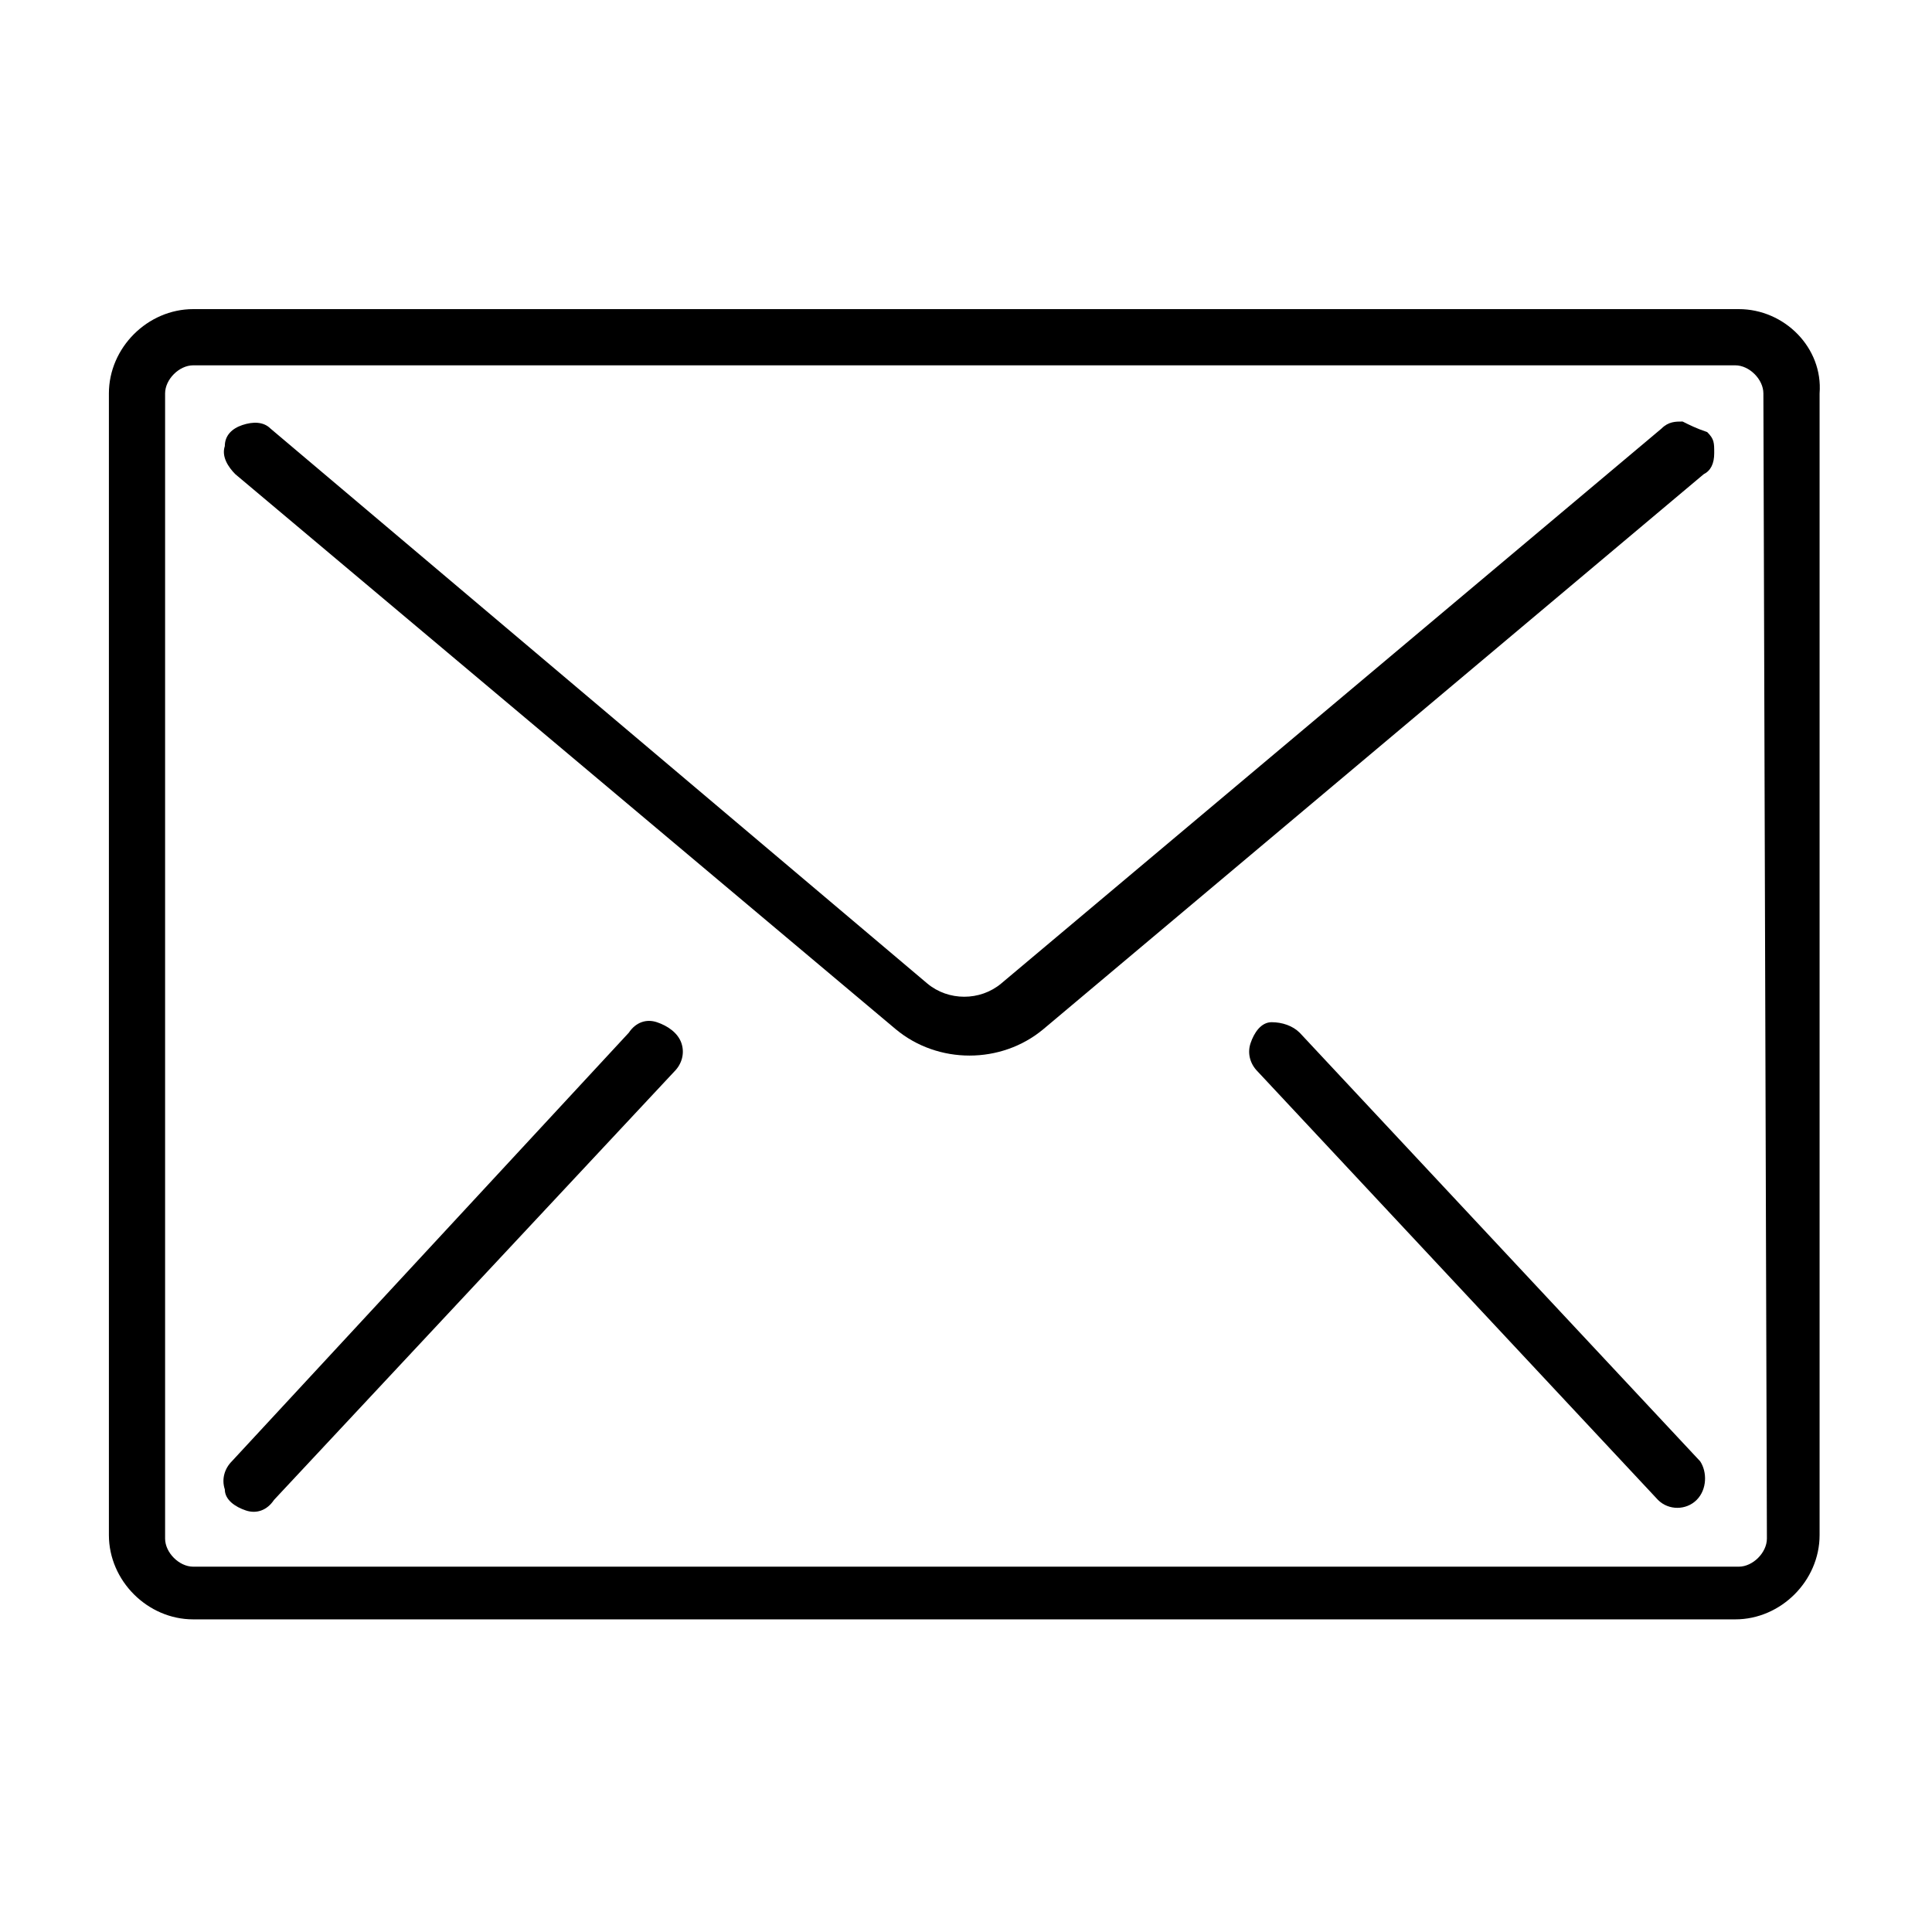 <?xml version="1.0" encoding="utf-8"?>
<!-- Generator: Adobe Illustrator 22.1.0, SVG Export Plug-In . SVG Version: 6.00 Build 0)  -->
<svg version="1.1" id="Calque_1" xmlns="http://www.w3.org/2000/svg" xmlns:xlink="http://www.w3.org/1999/xlink" x="0px" y="0px"
	 viewBox="0 0 55 55" style="enable-background:new 0 0 55 55;" xml:space="preserve">
<g>
	<g>
		<g>
			<path d="M49.5,8.8h-44c-1.3,0-2.4,1.1-2.4,2.4v32.5c0,1.3,1.1,2.4,2.4,2.4h43.9c1.3,0,2.4-1.1,2.4-2.4V11.2
				C51.9,9.9,50.8,8.8,49.5,8.8z M50.3,43.8c0,0.4-0.4,0.8-0.8,0.8h-44c-0.4,0-0.8-0.4-0.8-0.8V11.2c0-0.4,0.4-0.8,0.8-0.8h43.9
				c0.4,0,0.8,0.4,0.8,0.8L50.3,43.8L50.3,43.8z"/>
			<path d="M47.9,12c-0.2,0-0.4,0-0.6,0.2L28.5,28c-0.6,0.5-1.5,0.5-2.1,0L7.7,12.2C7.5,12,7.2,12,6.9,12.1
				c-0.3,0.1-0.5,0.3-0.5,0.6c-0.1,0.3,0.1,0.6,0.3,0.8l18.8,15.8c1.2,1,3,1,4.2,0l18.8-15.8c0.2-0.1,0.3-0.3,0.3-0.6s0-0.4-0.2-0.6
				C48.3,12.2,48.1,12.1,47.9,12z"/>
			<path d="M18.7,29.1c-0.3-0.1-0.6,0-0.8,0.3L6.6,41.6c-0.2,0.2-0.3,0.5-0.2,0.8c0,0.3,0.3,0.5,0.6,0.6s0.6,0,0.8-0.3l11.4-12.2
				c0.2-0.2,0.3-0.5,0.2-0.8C19.3,29.4,19,29.2,18.7,29.1z"/>
			<path d="M37,29.4c-0.2-0.2-0.5-0.3-0.8-0.3s-0.5,0.3-0.6,0.6c-0.1,0.3,0,0.6,0.2,0.8l11.4,12.2c0.3,0.3,0.8,0.3,1.1,0
				s0.3-0.8,0.1-1.1L37,29.4z"/>
		</g>
	</g>
</g>
</svg>
